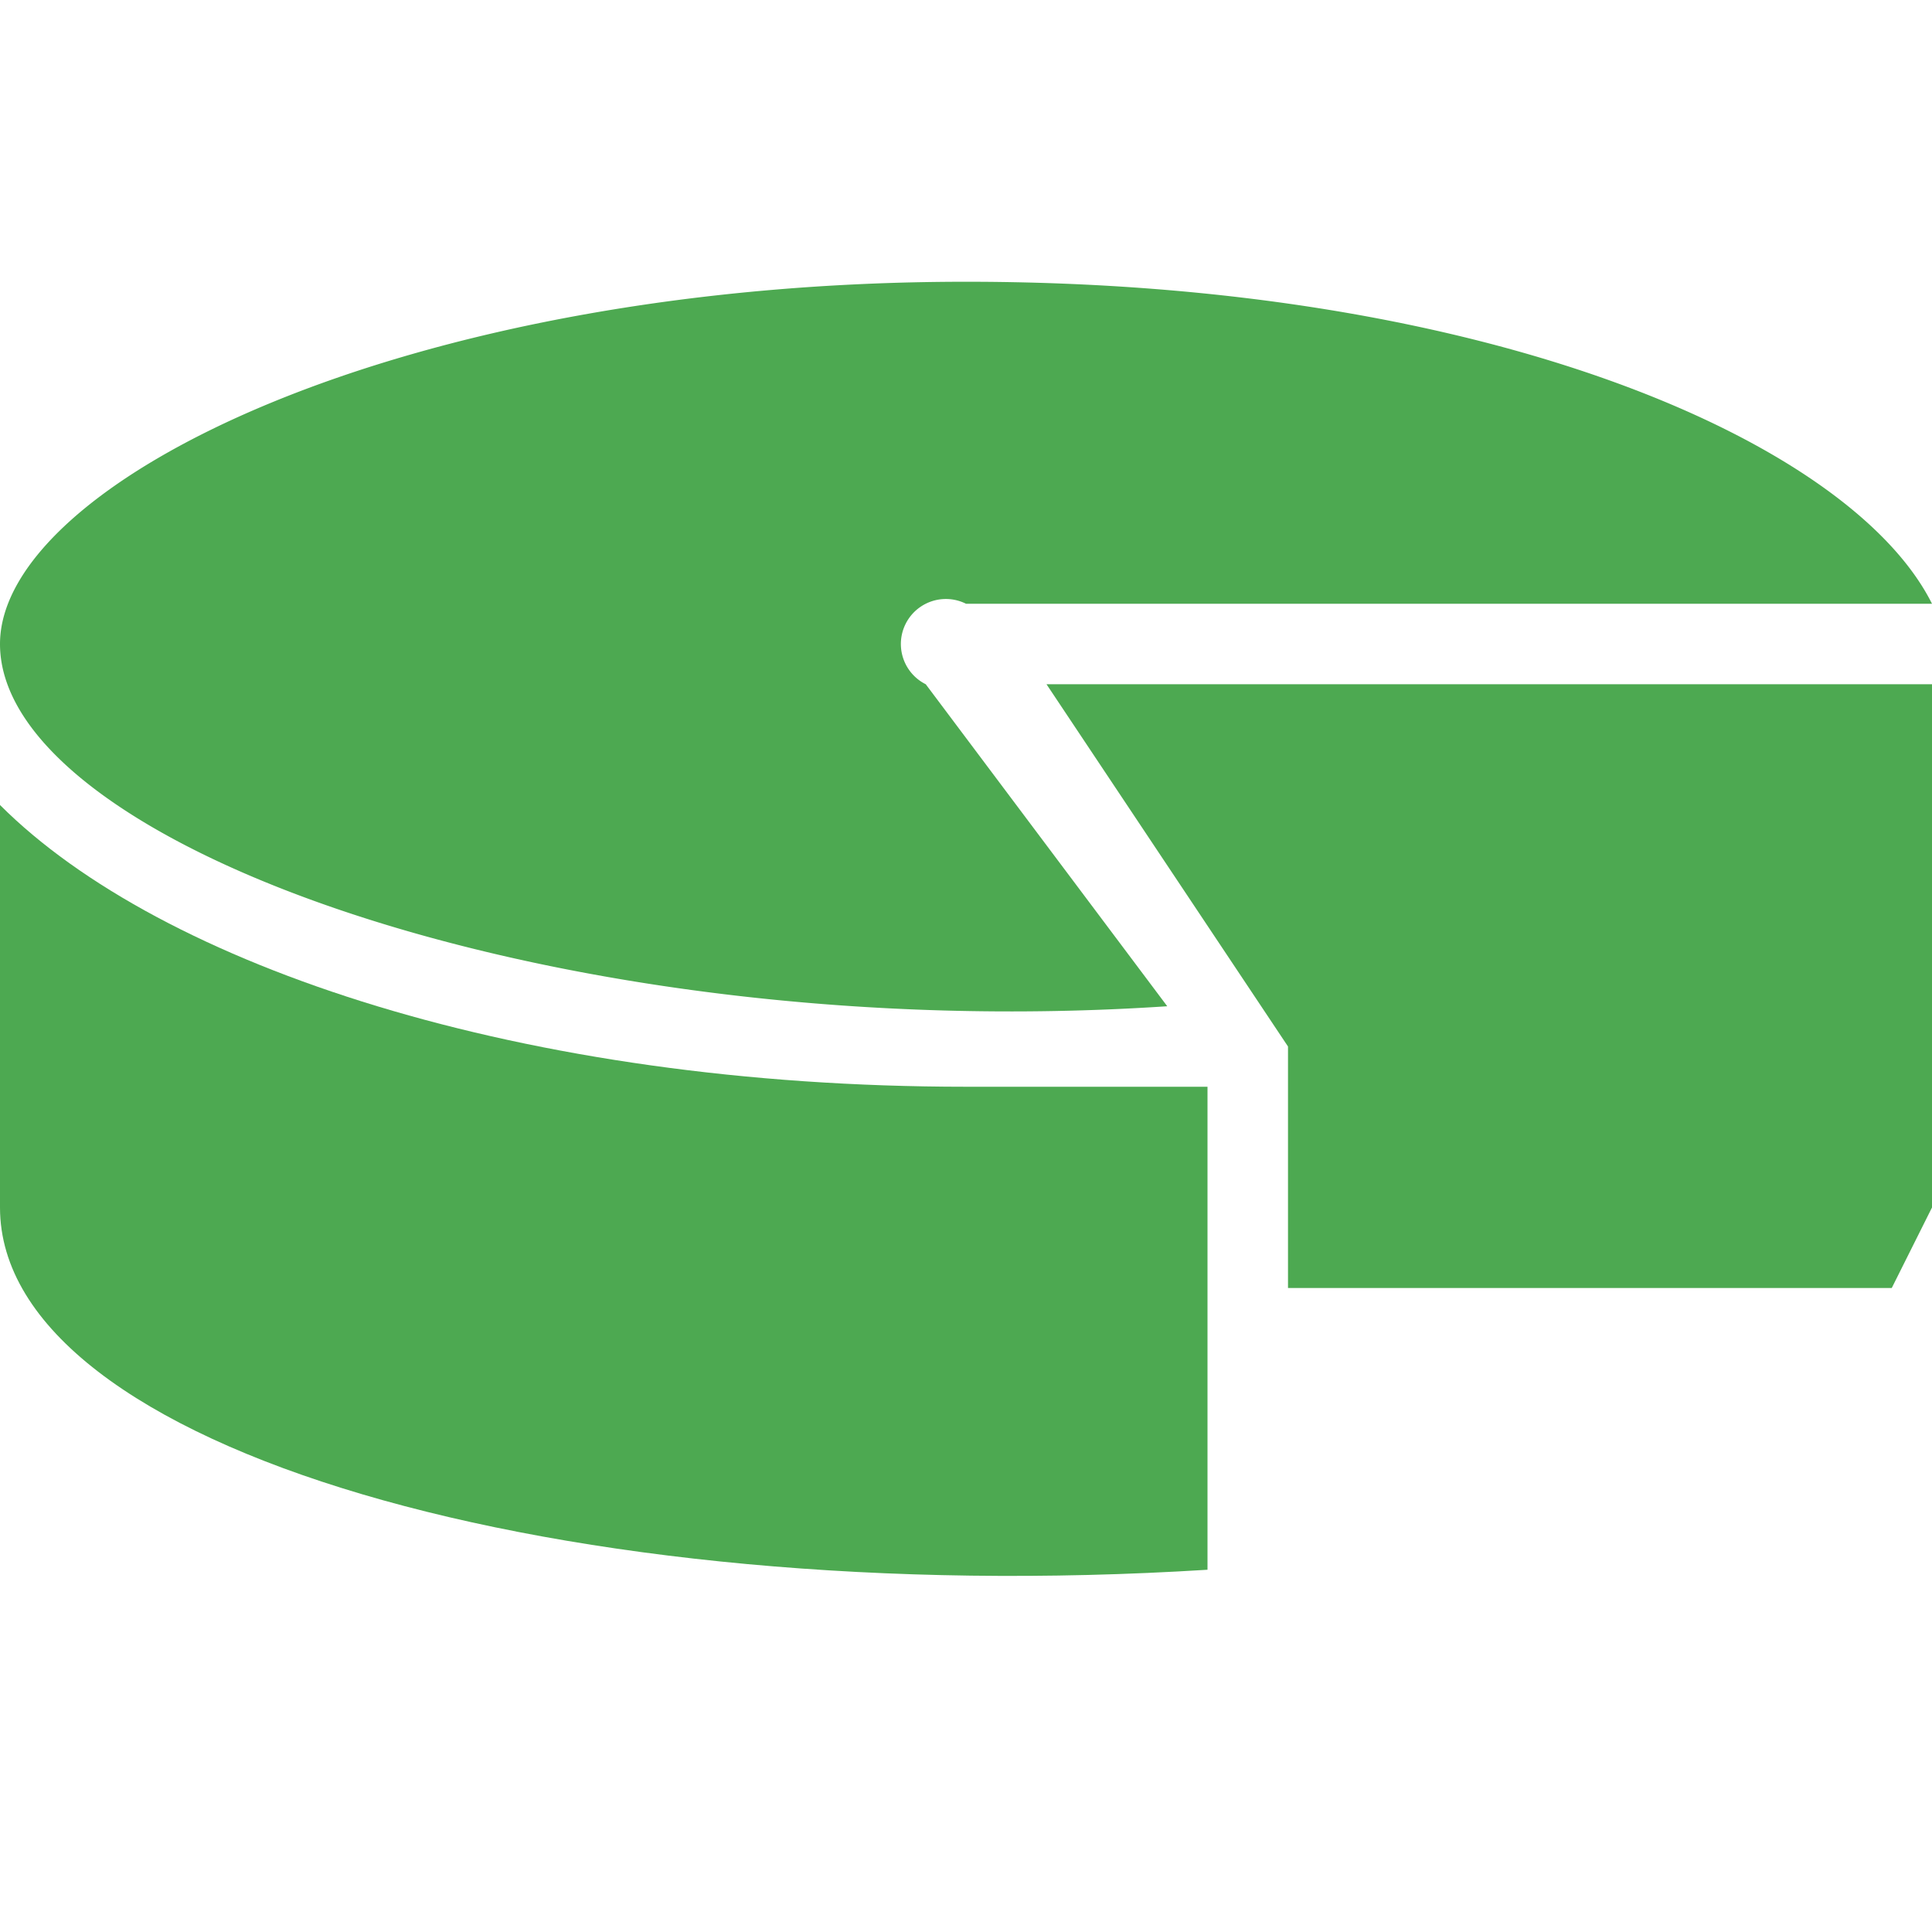 <svg xmlns="http://www.w3.org/2000/svg" viewBox="0 0 48 48"><defs/><path fill="#4DA951" d="M30 39V27h-6c-11 0-20-3-24-7v10c0 6 14 10 30 9z"/><path fill="#4DA951" d="M48 30V17H26l6 9v6h15z"/><path fill="#4DA951" d="M29 25l-6-8a1 1 0 011-2h24c-2-4-11-8-24-8-14 0-24 5-24 9 0 5 14 10 29 9z"/></svg>
